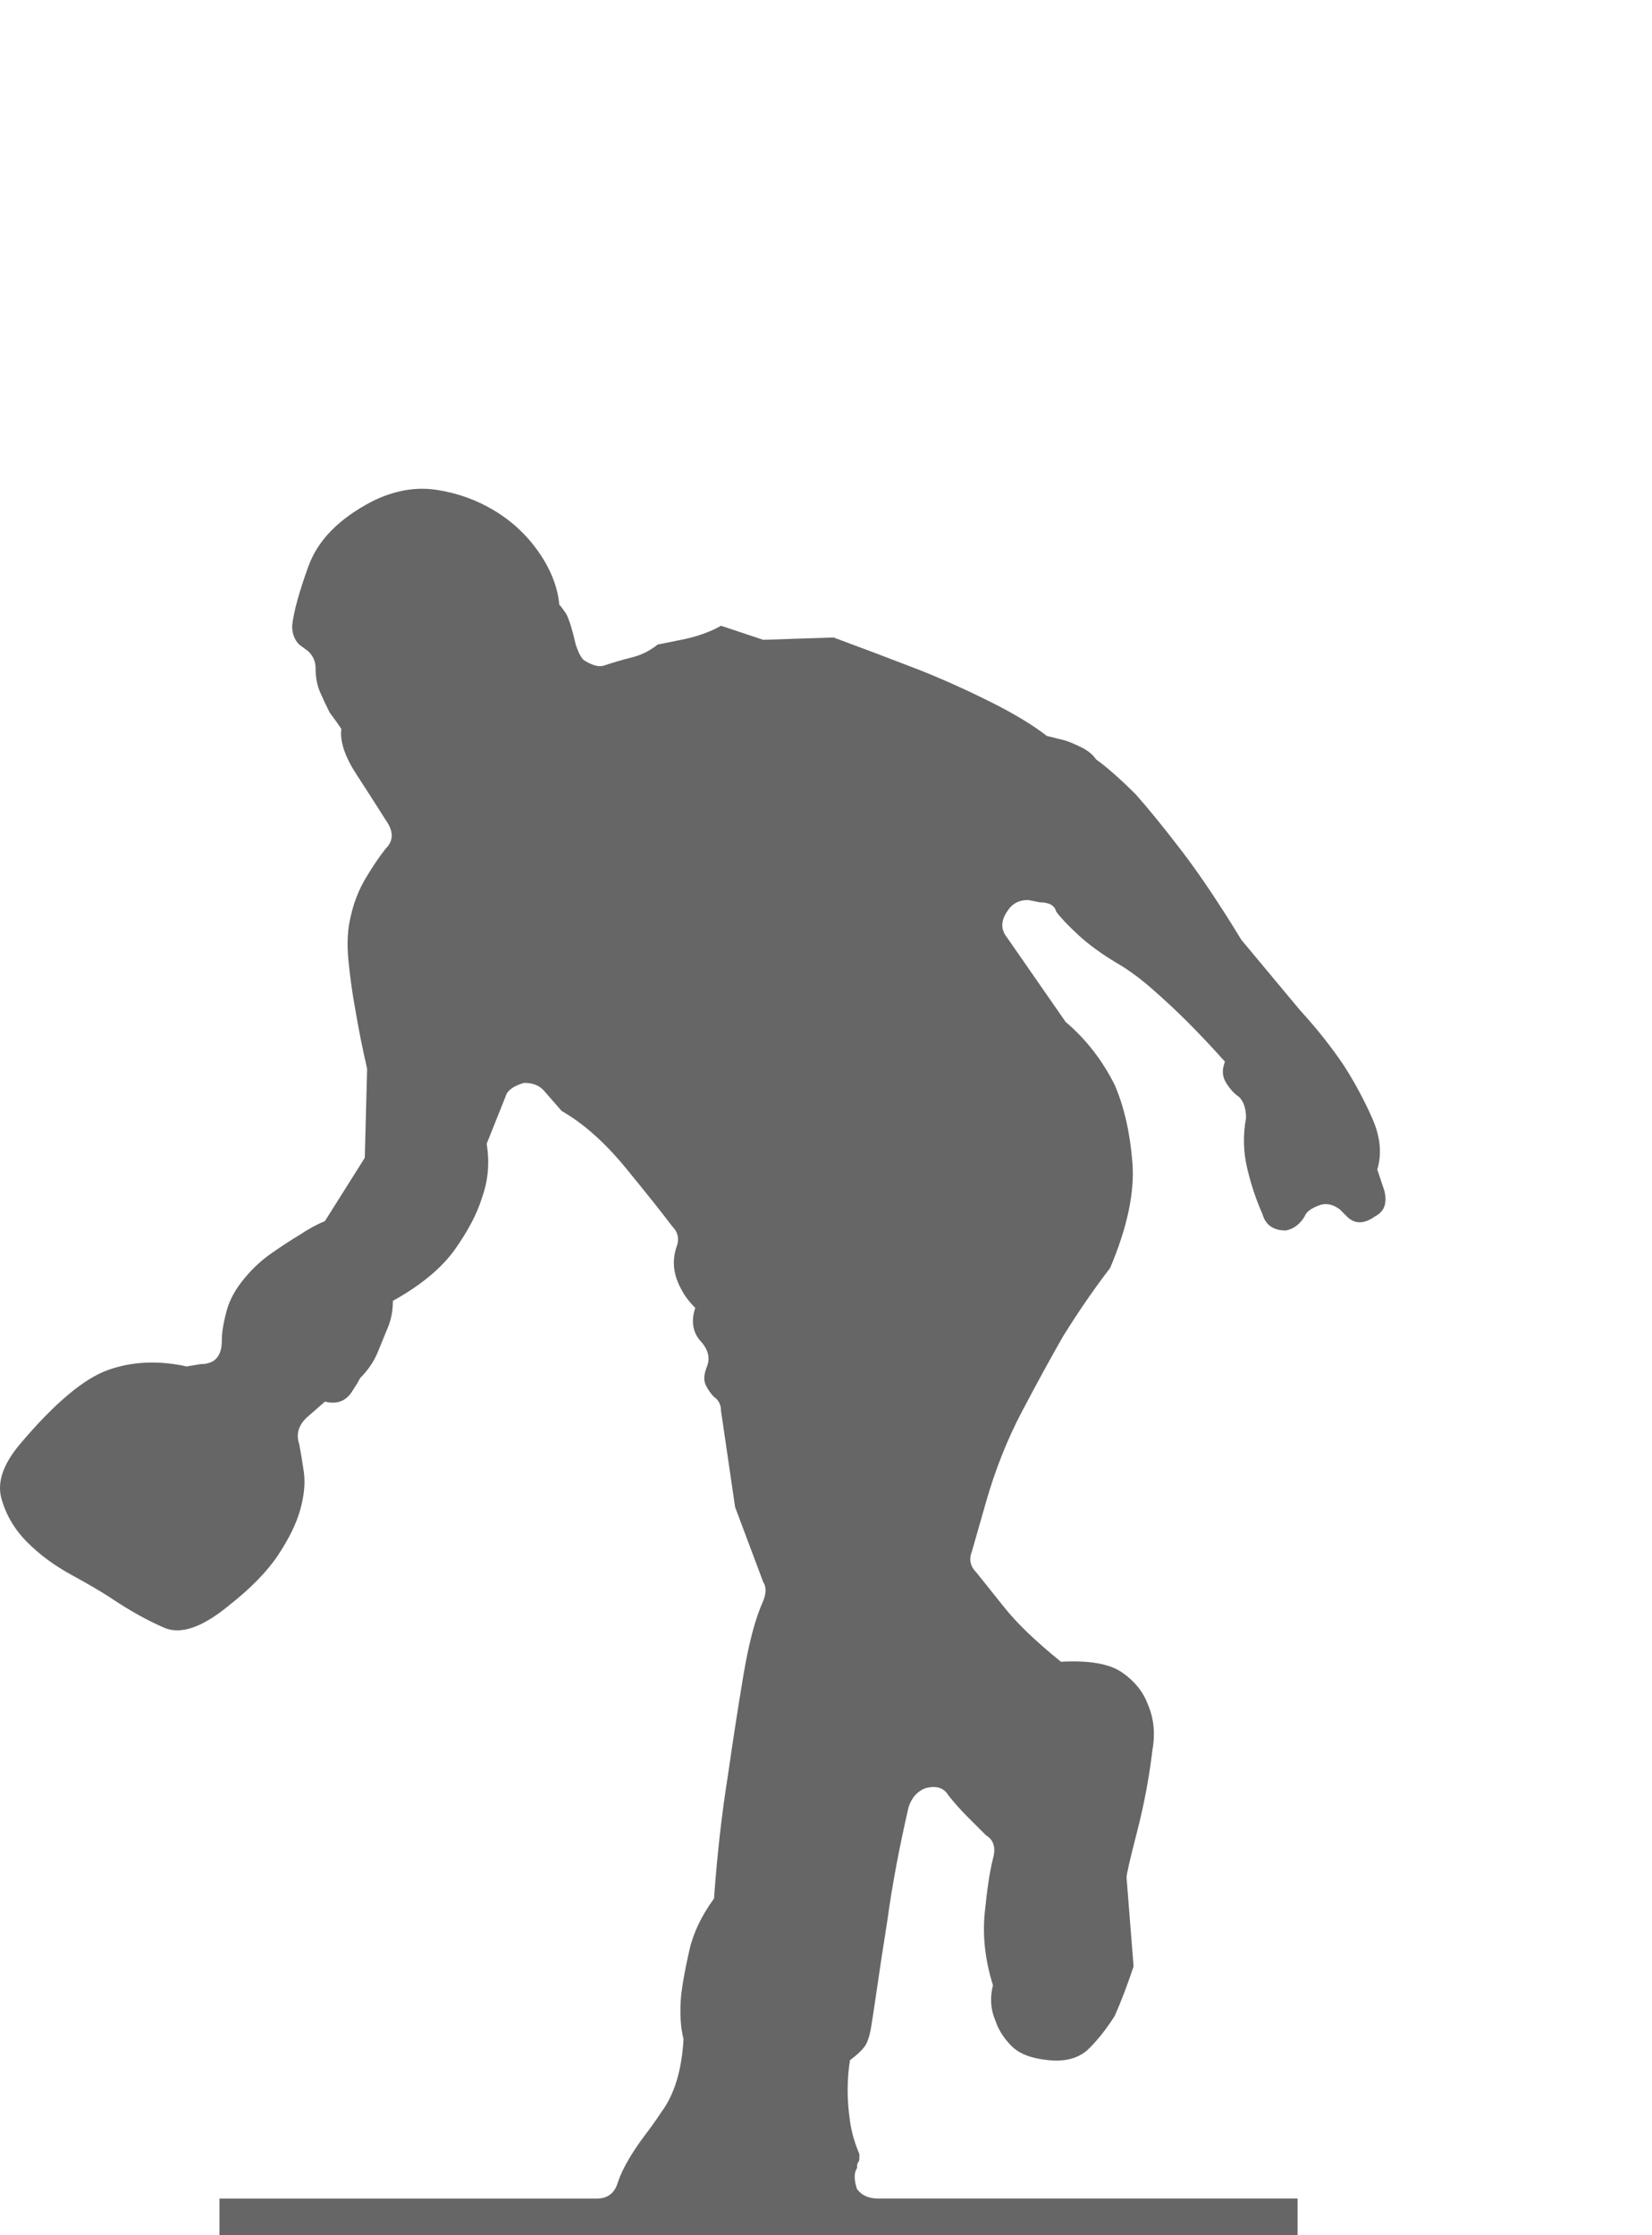 <?xml version="1.0" encoding="utf-8"?>
<!-- Generator: Adobe Illustrator 16.0.0, SVG Export Plug-In . SVG Version: 6.00 Build 0)  -->
<!DOCTYPE svg PUBLIC "-//W3C//DTD SVG 1.1//EN" "http://www.w3.org/Graphics/SVG/1.1/DTD/svg11.dtd">
<svg version="1.1" id="Layer_1" xmlns="http://www.w3.org/2000/svg" xmlns:xlink="http://www.w3.org/1999/xlink" x="0px" y="0px"
	 width="212.869px" height="288px" viewBox="0 0 212.869 288" enable-background="new 0 0 212.869 288" xml:space="preserve">
<rect x="0.083" y="-3.623" fill="none" width="256.153" height="298.316"/>
<g>
	<path fill="#666666" d="M167.201,283.275v9.664H28.281v-9.664h48.621c1.406,0,2.313-0.702,2.719-2.113
		c0.604-1.813,1.91-4.023,3.926-6.645c0.604-0.803,1.308-1.813,2.113-3.021c1.406-2.213,2.215-5.134,2.416-8.759
		c-0.404-1.608-0.504-3.521-0.301-5.737c0.197-1.608,0.553-3.521,1.057-5.737c0.5-2.213,1.558-4.427,3.173-6.645
		c0.399-5.635,1.004-10.971,1.811-16.006c0.605-4.229,1.256-8.456,1.963-12.685c0.703-4.229,1.56-7.446,2.568-9.663
		c0.399-1.006,0.399-1.813,0-2.416l-3.625-9.664l-1.813-12.383c0-0.803-0.301-1.406-0.903-1.813c-0.406-0.401-0.757-0.906-1.06-1.51
		c-0.301-0.604-0.254-1.406,0.152-2.416c0.4-1.006,0.197-2.011-0.605-3.021c-1.207-1.208-1.51-2.718-0.904-4.529
		c-0.809-0.803-1.411-1.609-1.813-2.416c-1.01-1.813-1.209-3.623-0.604-5.437c0.4-1.005,0.197-1.911-0.605-2.718
		c-1.207-1.609-3.17-4.077-5.889-7.398c-2.717-3.322-5.488-5.786-8.305-7.399l-2.113-2.416c-0.605-0.802-1.51-1.208-2.719-1.208
		c-1.41,0.406-2.217,1.01-2.416,1.812l-2.416,6.04c0.399,2.416,0.199,4.733-0.604,6.946c-0.604,2.015-1.767,4.229-3.473,6.645
		c-1.714,2.416-4.38,4.635-8.005,6.645c0,1.207-0.202,2.316-0.604,3.322c-0.406,1.01-0.859,2.112-1.359,3.32
		c-0.504,1.208-1.26,2.316-2.266,3.322c-0.201,0.406-0.504,0.906-0.904,1.51c-0.809,1.411-2.016,1.916-3.625,1.511l-2.416,2.113
		c-1.01,1.01-1.313,2.114-0.906,3.321c0.199,1.011,0.402,2.219,0.604,3.625c0.199,1.41,0.048,3.021-0.452,4.832
		c-0.504,1.813-1.463,3.774-2.869,5.889c-1.41,2.113-3.523,4.279-6.342,6.493c-3.426,2.821-6.19,3.774-8.306,2.868
		c-2.112-0.905-4.379-2.16-6.795-3.773c-1.207-0.803-2.92-1.813-5.134-3.021c-2.219-1.207-4.129-2.613-5.737-4.228
		c-1.614-1.608-2.719-3.474-3.321-5.588c-0.604-2.112,0.196-4.478,2.415-7.097c4.427-5.233,8.201-8.404,11.324-9.514
		c3.119-1.104,6.494-1.255,10.117-0.453l1.813-0.302c1.813,0,2.717-1.005,2.717-3.021c0-1.006,0.199-2.266,0.604-3.774
		c0.399-1.511,1.207-2.969,2.416-4.379c1.005-1.208,2.16-2.267,3.474-3.172c1.307-0.905,2.463-1.66,3.473-2.265
		c1.208-0.803,2.313-1.406,3.322-1.813l5.134-8.154l0.302-11.476c-0.604-2.614-1.107-5.134-1.51-7.55
		c-0.406-2.213-0.707-4.379-0.906-6.493c-0.203-2.114-0.104-3.973,0.303-5.587c0.4-1.812,1.057-3.473,1.963-4.983
		c0.906-1.51,1.76-2.766,2.566-3.775c1.006-1.005,1.006-2.213,0-3.624c-1.01-1.609-2.266-3.572-3.773-5.889
		c-1.512-2.313-2.166-4.275-1.965-5.889c-0.404-0.604-0.904-1.307-1.51-2.114c-0.404-0.802-0.807-1.661-1.207-2.567
		c-0.406-0.906-0.604-1.963-0.604-3.171c0-0.802-0.303-1.51-0.906-2.114l-1.208-0.906c-0.604-0.604-0.906-1.406-0.906-2.416
		c0.199-1.812,0.906-4.379,2.114-7.701c1.208-3.322,3.927-6.087,8.154-8.305c2.816-1.406,5.586-1.911,8.306-1.51
		c2.717,0.406,5.231,1.312,7.549,2.718c2.313,1.411,4.229,3.223,5.738,5.436c1.51,2.218,2.362,4.431,2.565,6.644
		c0.199,0.203,0.5,0.604,0.906,1.208c0.402,0.807,0.803,2.114,1.209,3.926c0.4,1.208,0.801,1.916,1.207,2.114
		c1.006,0.604,1.813,0.807,2.416,0.604c1.209-0.401,2.416-0.755,3.625-1.057c1.207-0.302,2.313-0.854,3.322-1.661
		c1.004-0.198,2.01-0.401,3.02-0.604c2.01-0.401,3.724-1.005,5.133-1.812l5.438,1.812l9.059-0.302
		c3.822,1.411,7.552,2.822,11.175,4.228c3.021,1.208,6.041,2.567,9.061,4.077c3.02,1.51,5.436,2.973,7.248,4.379
		c0.803,0.203,1.609,0.406,2.416,0.604c0.604,0.203,1.307,0.505,2.115,0.906c0.801,0.406,1.403,0.906,1.811,1.51
		c1.406,1.01,3.119,2.52,5.135,4.53c1.609,1.812,3.572,4.228,5.89,7.248c2.313,3.02,4.879,6.847,7.701,11.476l7.551,9.06
		c2.213,2.416,4.123,4.832,5.735,7.248c1.406,2.218,2.615,4.483,3.625,6.795c1.007,2.316,1.207,4.482,0.604,6.492l0.906,2.719
		c0.399,1.613,0,2.719-1.207,3.322c-1.412,1.01-2.619,1.01-3.625,0l-0.906-0.906c-0.807-0.604-1.613-0.803-2.416-0.604
		c-1.207,0.404-1.916,0.905-2.113,1.51c-0.604,1.01-1.412,1.613-2.416,1.813c-1.612,0-2.619-0.703-3.02-2.113
		c-0.81-1.813-1.463-3.775-1.963-5.89c-0.506-2.114-0.56-4.274-0.152-6.493c0-1.208-0.301-2.114-0.906-2.719
		c-0.604-0.4-1.16-1.005-1.66-1.812c-0.506-0.802-0.557-1.708-0.149-2.718c-1.615-1.812-3.226-3.52-4.832-5.134
		c-1.412-1.406-2.922-2.817-4.531-4.228c-1.613-1.406-3.123-2.515-4.529-3.322c-2.016-1.208-3.676-2.416-4.981-3.624
		c-1.313-1.208-2.266-2.213-2.869-3.02c-0.203-0.802-0.906-1.208-2.115-1.208l-1.51-0.302c-1.207,0-2.113,0.505-2.717,1.51
		c-0.81,1.208-0.81,2.317,0,3.322l7.549,10.872c2.615,2.218,4.729,4.936,6.342,8.154c1.209,2.822,1.963,6.144,2.267,9.966
		c0.303,3.827-0.656,8.356-2.869,13.591c-2.017,2.618-4.029,5.539-6.039,8.758c-1.615,2.821-3.375,6.04-5.285,9.664
		c-1.916,3.624-3.475,7.551-4.682,11.777l-1.813,6.343c-0.406,1.011-0.203,1.915,0.604,2.718c0.803,1.01,2.012,2.521,3.625,4.53
		c1.608,2.015,4.024,4.331,7.248,6.945c3.623-0.198,6.237,0.255,7.852,1.358c1.609,1.108,2.719,2.469,3.322,4.077
		c0.803,1.812,1.006,3.826,0.604,6.04c-0.406,3.426-1.057,6.898-1.963,10.419c-0.906,3.524-1.359,5.487-1.359,5.89l0.906,11.476
		c-0.807,2.416-1.613,4.53-2.416,6.343c-1.01,1.613-2.112,3.02-3.321,4.229c-1.207,1.207-2.921,1.713-5.134,1.51
		c-2.219-0.198-3.828-0.803-4.832-1.813c-1.01-1.004-1.713-2.113-2.114-3.322c-0.604-1.405-0.707-2.915-0.302-4.529
		c-1.01-3.218-1.358-6.342-1.057-9.361c0.301-3.021,0.65-5.332,1.057-6.945c0.4-1.406,0.101-2.416-0.905-3.021
		c-0.808-0.803-1.613-1.608-2.416-2.416c-0.808-0.803-1.613-1.709-2.416-2.719c-0.604-1.005-1.613-1.308-3.021-0.905
		c-1.01,0.405-1.713,1.208-2.115,2.416c-1.206,5.237-2.112,10.069-2.717,14.495c-0.604,3.827-1.057,6.796-1.358,8.909
		c-0.304,2.113-0.558,3.775-0.757,4.982c-0.202,1.209-0.504,2.066-0.903,2.567c-0.406,0.505-1.012,1.058-1.813,1.66
		c-0.203,1.208-0.303,2.521-0.303,3.927c0,1.208,0.1,2.52,0.303,3.926c0.197,1.411,0.604,2.821,1.207,4.229v0.604
		c0,0.203-0.051,0.354-0.149,0.453c-0.104,0.104-0.15,0.354-0.15,0.756c-0.406,0.604-0.406,1.51,0,2.717
		c0.604,0.808,1.51,1.209,2.717,1.209h54.052V283.275z"/>
</g>
</svg>
